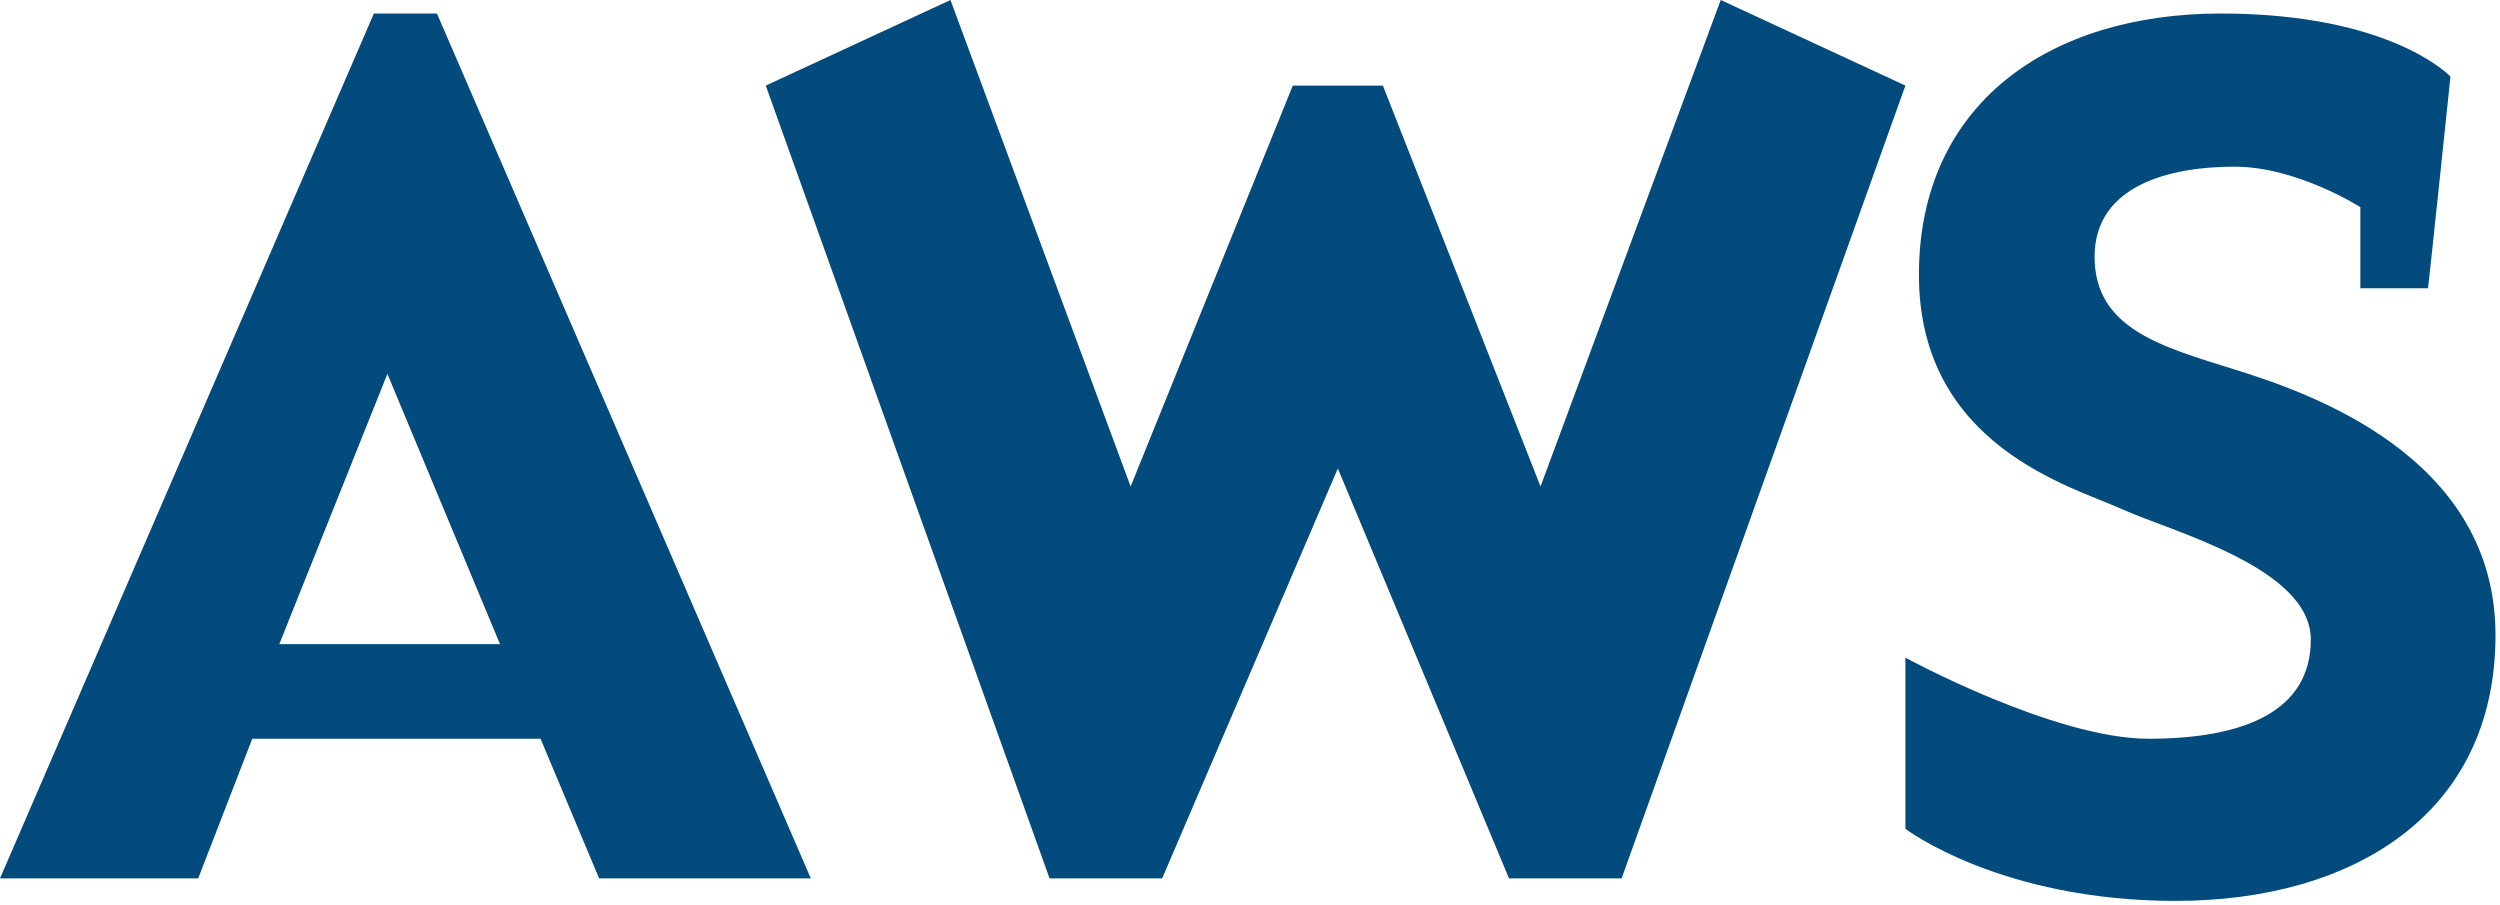 <?xml version="1.0" encoding="UTF-8"?>
<svg id="Laag_1" xmlns="http://www.w3.org/2000/svg" version="1.1" viewBox="0 0 55.5 20.1">
  <!-- Generator: Adobe Illustrator 29.3.1, SVG Export Plug-In . SVG Version: 2.1.0 Build 151)  -->
  <defs>
    <style>
      .st0 {
        fill: #034b7d;
      }
    </style>
  </defs>
  <path class="st0" d="M9.7.3h-1.4L0,19.5h4.4l1.2-3.1h6.4l1.3,3.1h4.7L9.7.3ZM6.2,14.3l2.4-6,2.5,6h-4.9Z"/>
  <polygon class="st0" points="38.2 0 34.2 10.8 30.7 1.9 29.7 1.9 28.7 1.9 25.1 10.8 21.1 0 17 1.9 23.3 19.5 25.8 19.5 29.7 10.4 33.5 19.5 36 19.5 42.3 1.9 38.2 0"/>
  <path class="st0" d="M52.6,6.4h1.3c0,.1.5-4.7.5-4.7,0,0-1.3-1.4-5.1-1.4s-6.7,2-6.7,5.8,3.4,4.7,4.5,5.2,4.2,1.3,4.2,2.9-1.5,2.2-3.6,2.2-5.4-1.8-5.4-1.8v3.8s2.1,1.6,6,1.6,7.1-1.9,7.1-5.9-4.2-5.4-5.8-5.9-3.1-.9-3.1-2.5,1.7-2,3.1-2,2.8.9,2.8.9v1.8Z"/>
</svg>